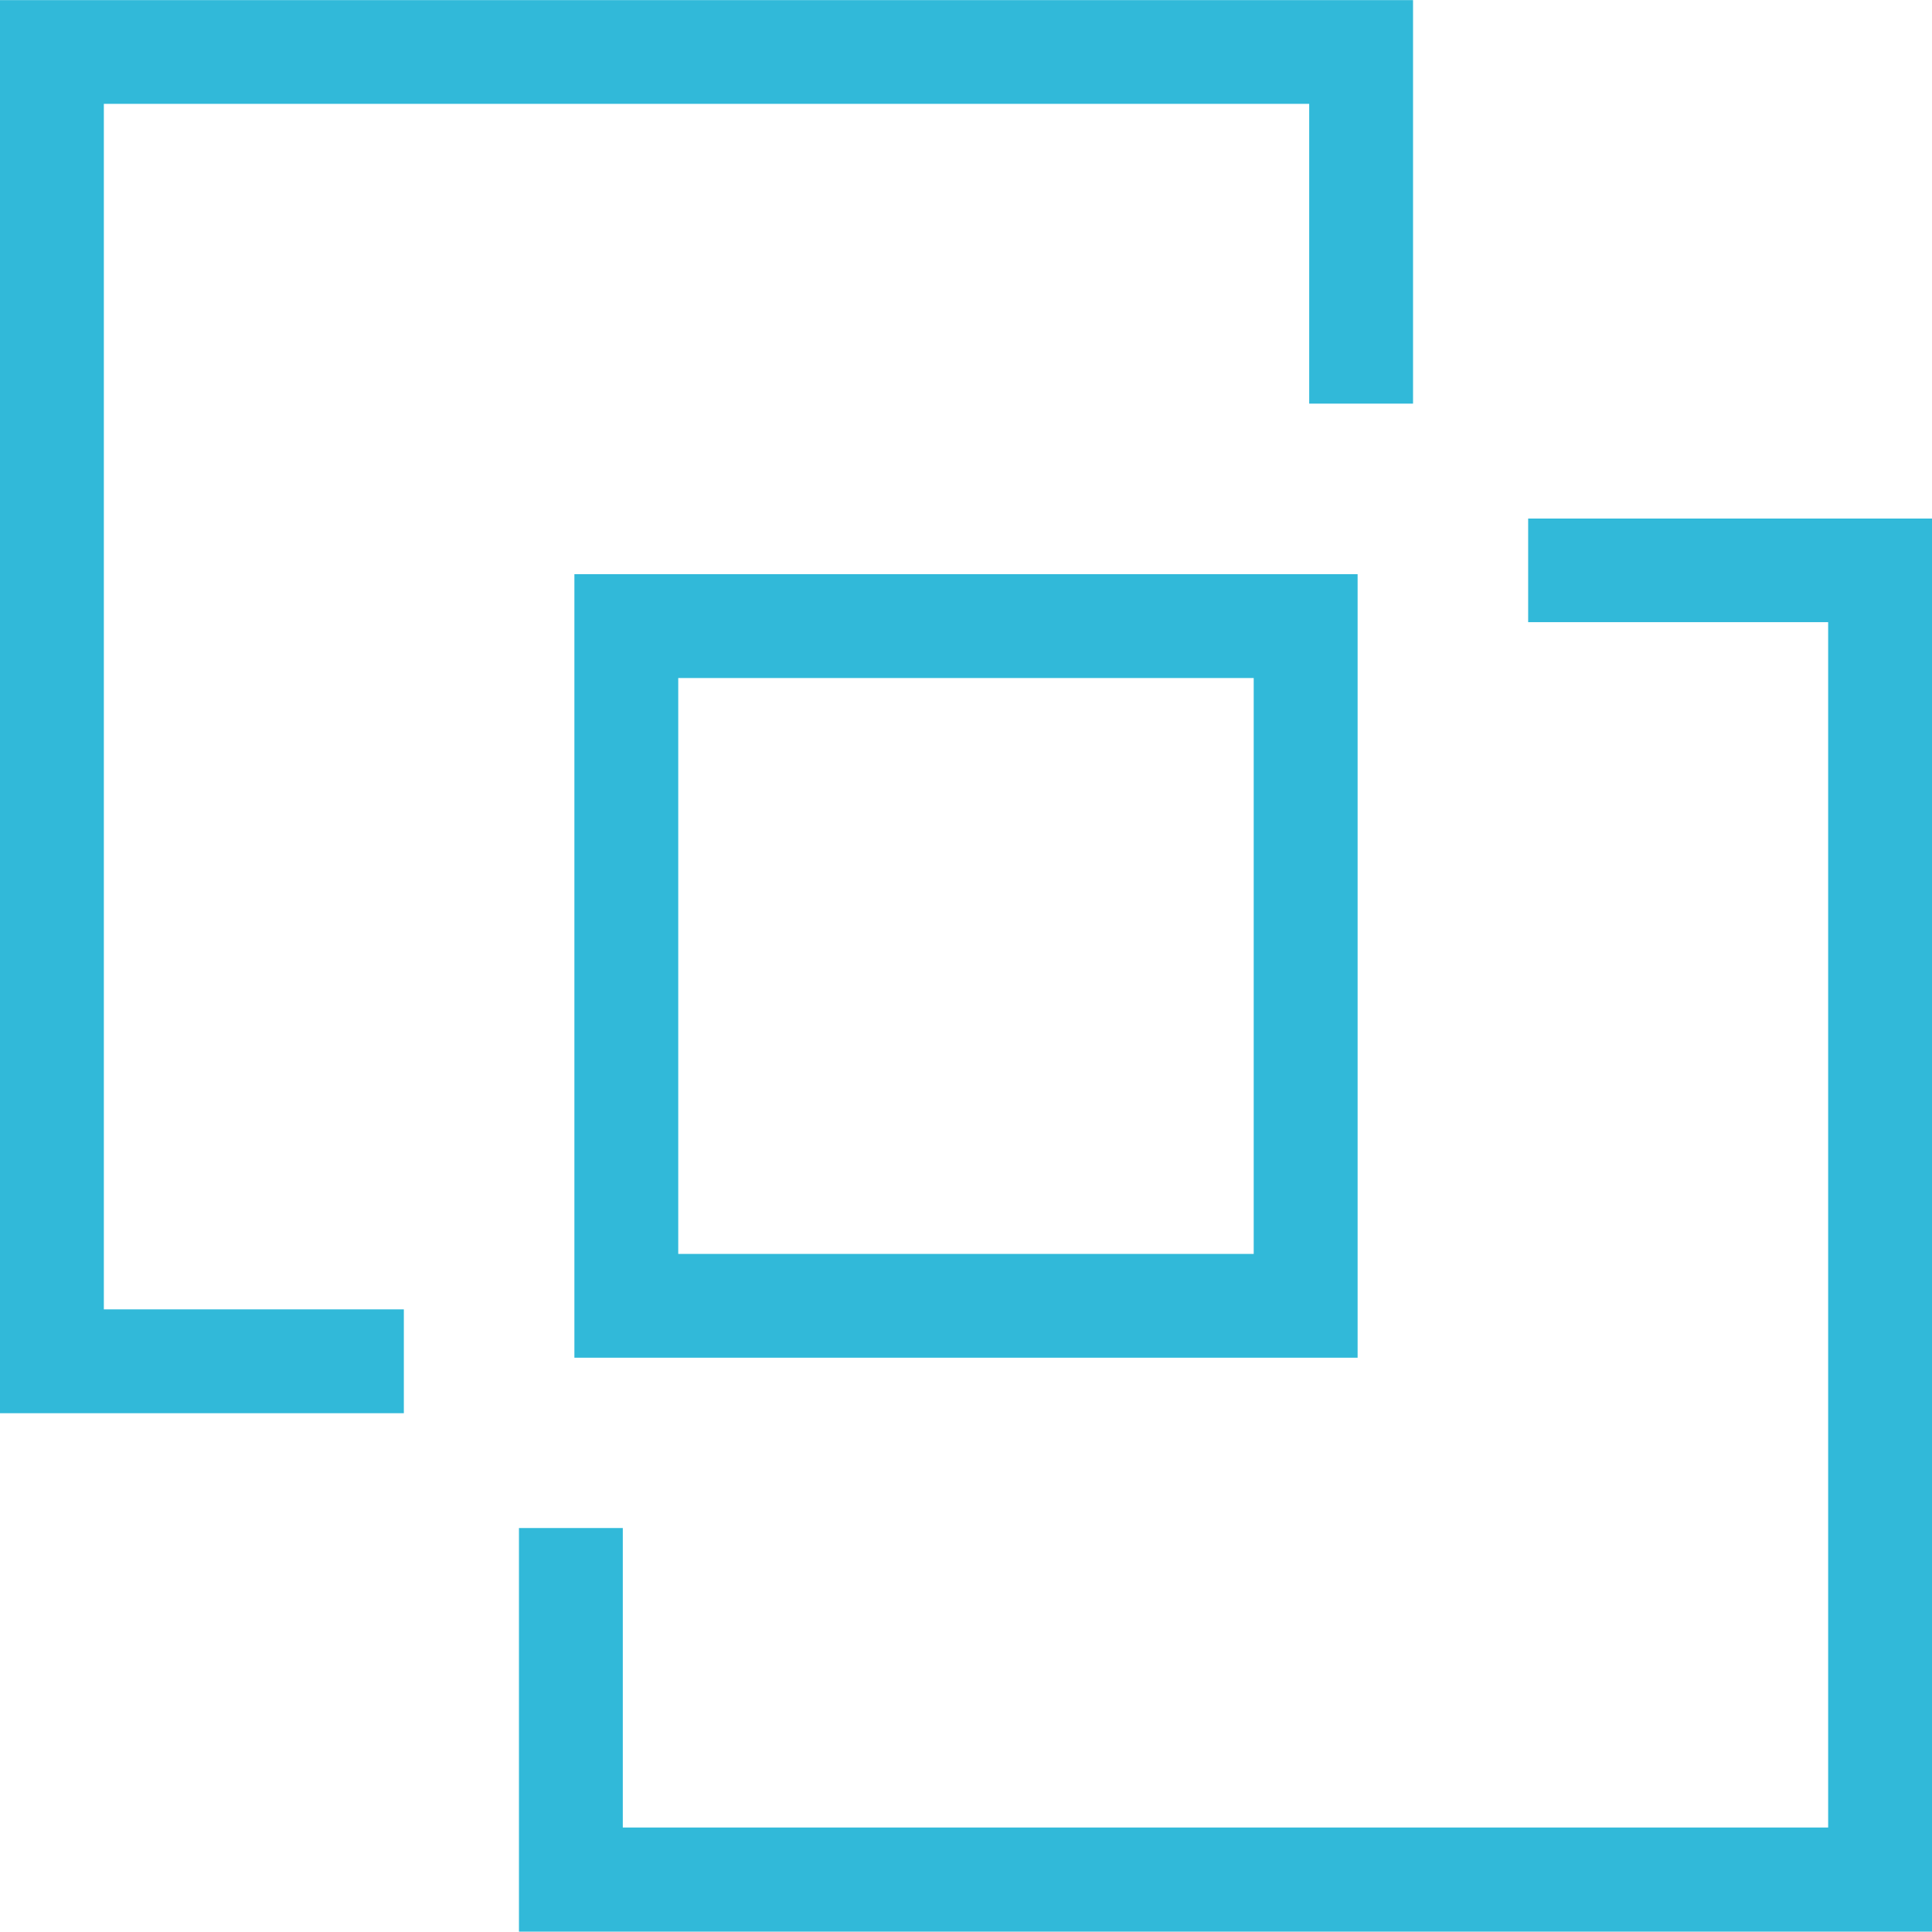 <svg xmlns="http://www.w3.org/2000/svg" width="36" height="35.993" viewBox="0 0 36 35.993">
  <g id="Group_60624" data-name="Group 60624" transform="translate(-3072 -576.998)">
    <path id="Path_193023" data-name="Path 193023" d="M3073.935,578.933h22.46v5.586h1.935V577H3072v26.331h7.525v-1.935h-5.59Z" fill="#31b9d9"/>
    <path id="Path_193024" data-name="Path 193024" d="M3212.362,698.469V700.4h5.59v22.46h-22.46v-5.58h-1.935V724.8h26.331V698.469Z" transform="translate(-111.887 -111.809)" fill="#31b9d9"/>
    <path id="Path_193025" data-name="Path 193025" d="M3205.556,710.506v14.6h14.594v-14.6h-14.594Zm1.935,1.935h10.723v10.731h-10.723Z" transform="translate(-122.853 -122.809)" fill="#31b9d9"/>
  </g>
</svg>
